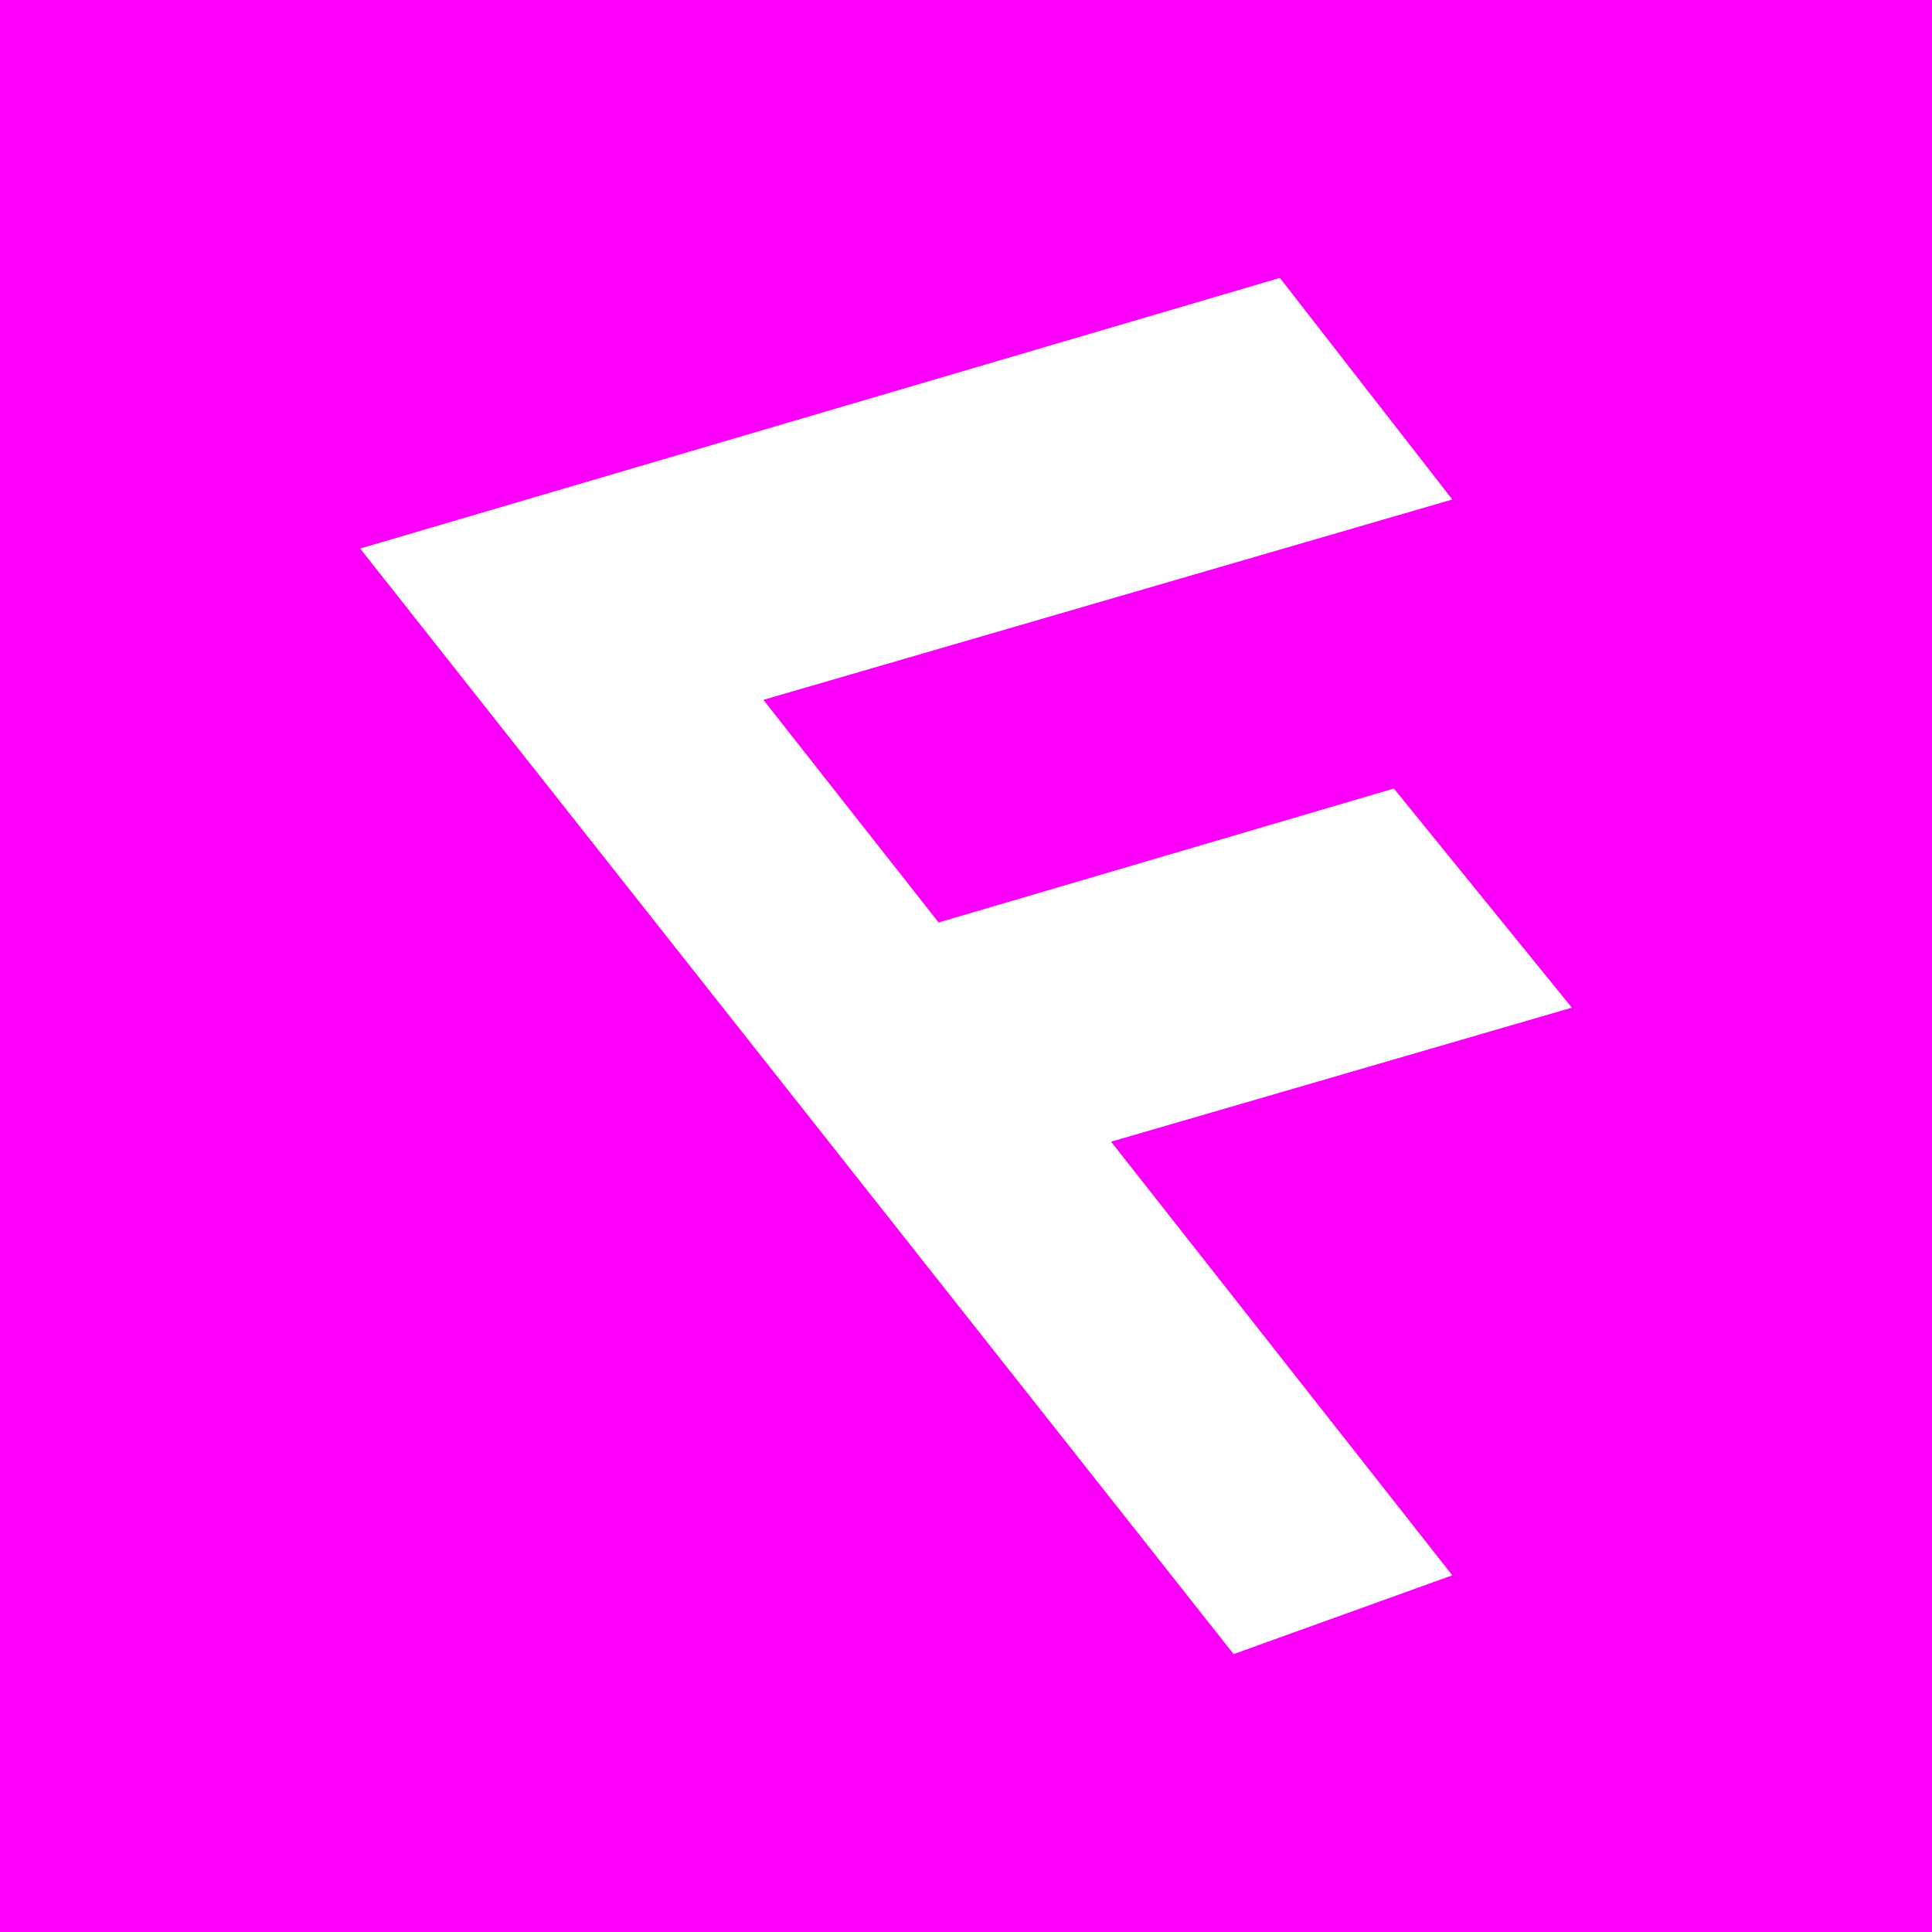 <?xml version="1.0" encoding="UTF-8"?><svg id="Layer_1" xmlns="http://www.w3.org/2000/svg" viewBox="0 0 595.28 595.28"><defs><style>.cls-1{fill:#fa00f9;}.cls-2{fill:#fff;}</style></defs><rect id="sunday.svg" class="cls-1" width="595.28" height="595.28"/><polygon class="cls-2" points="484.31 310.48 429.47 242.96 289.19 284.23 235.21 215.63 447.47 153.9 394.35 85.63 110.97 169.01 380.09 509.65 447.47 485.38 342.34 351.77 484.31 310.48"/></svg>